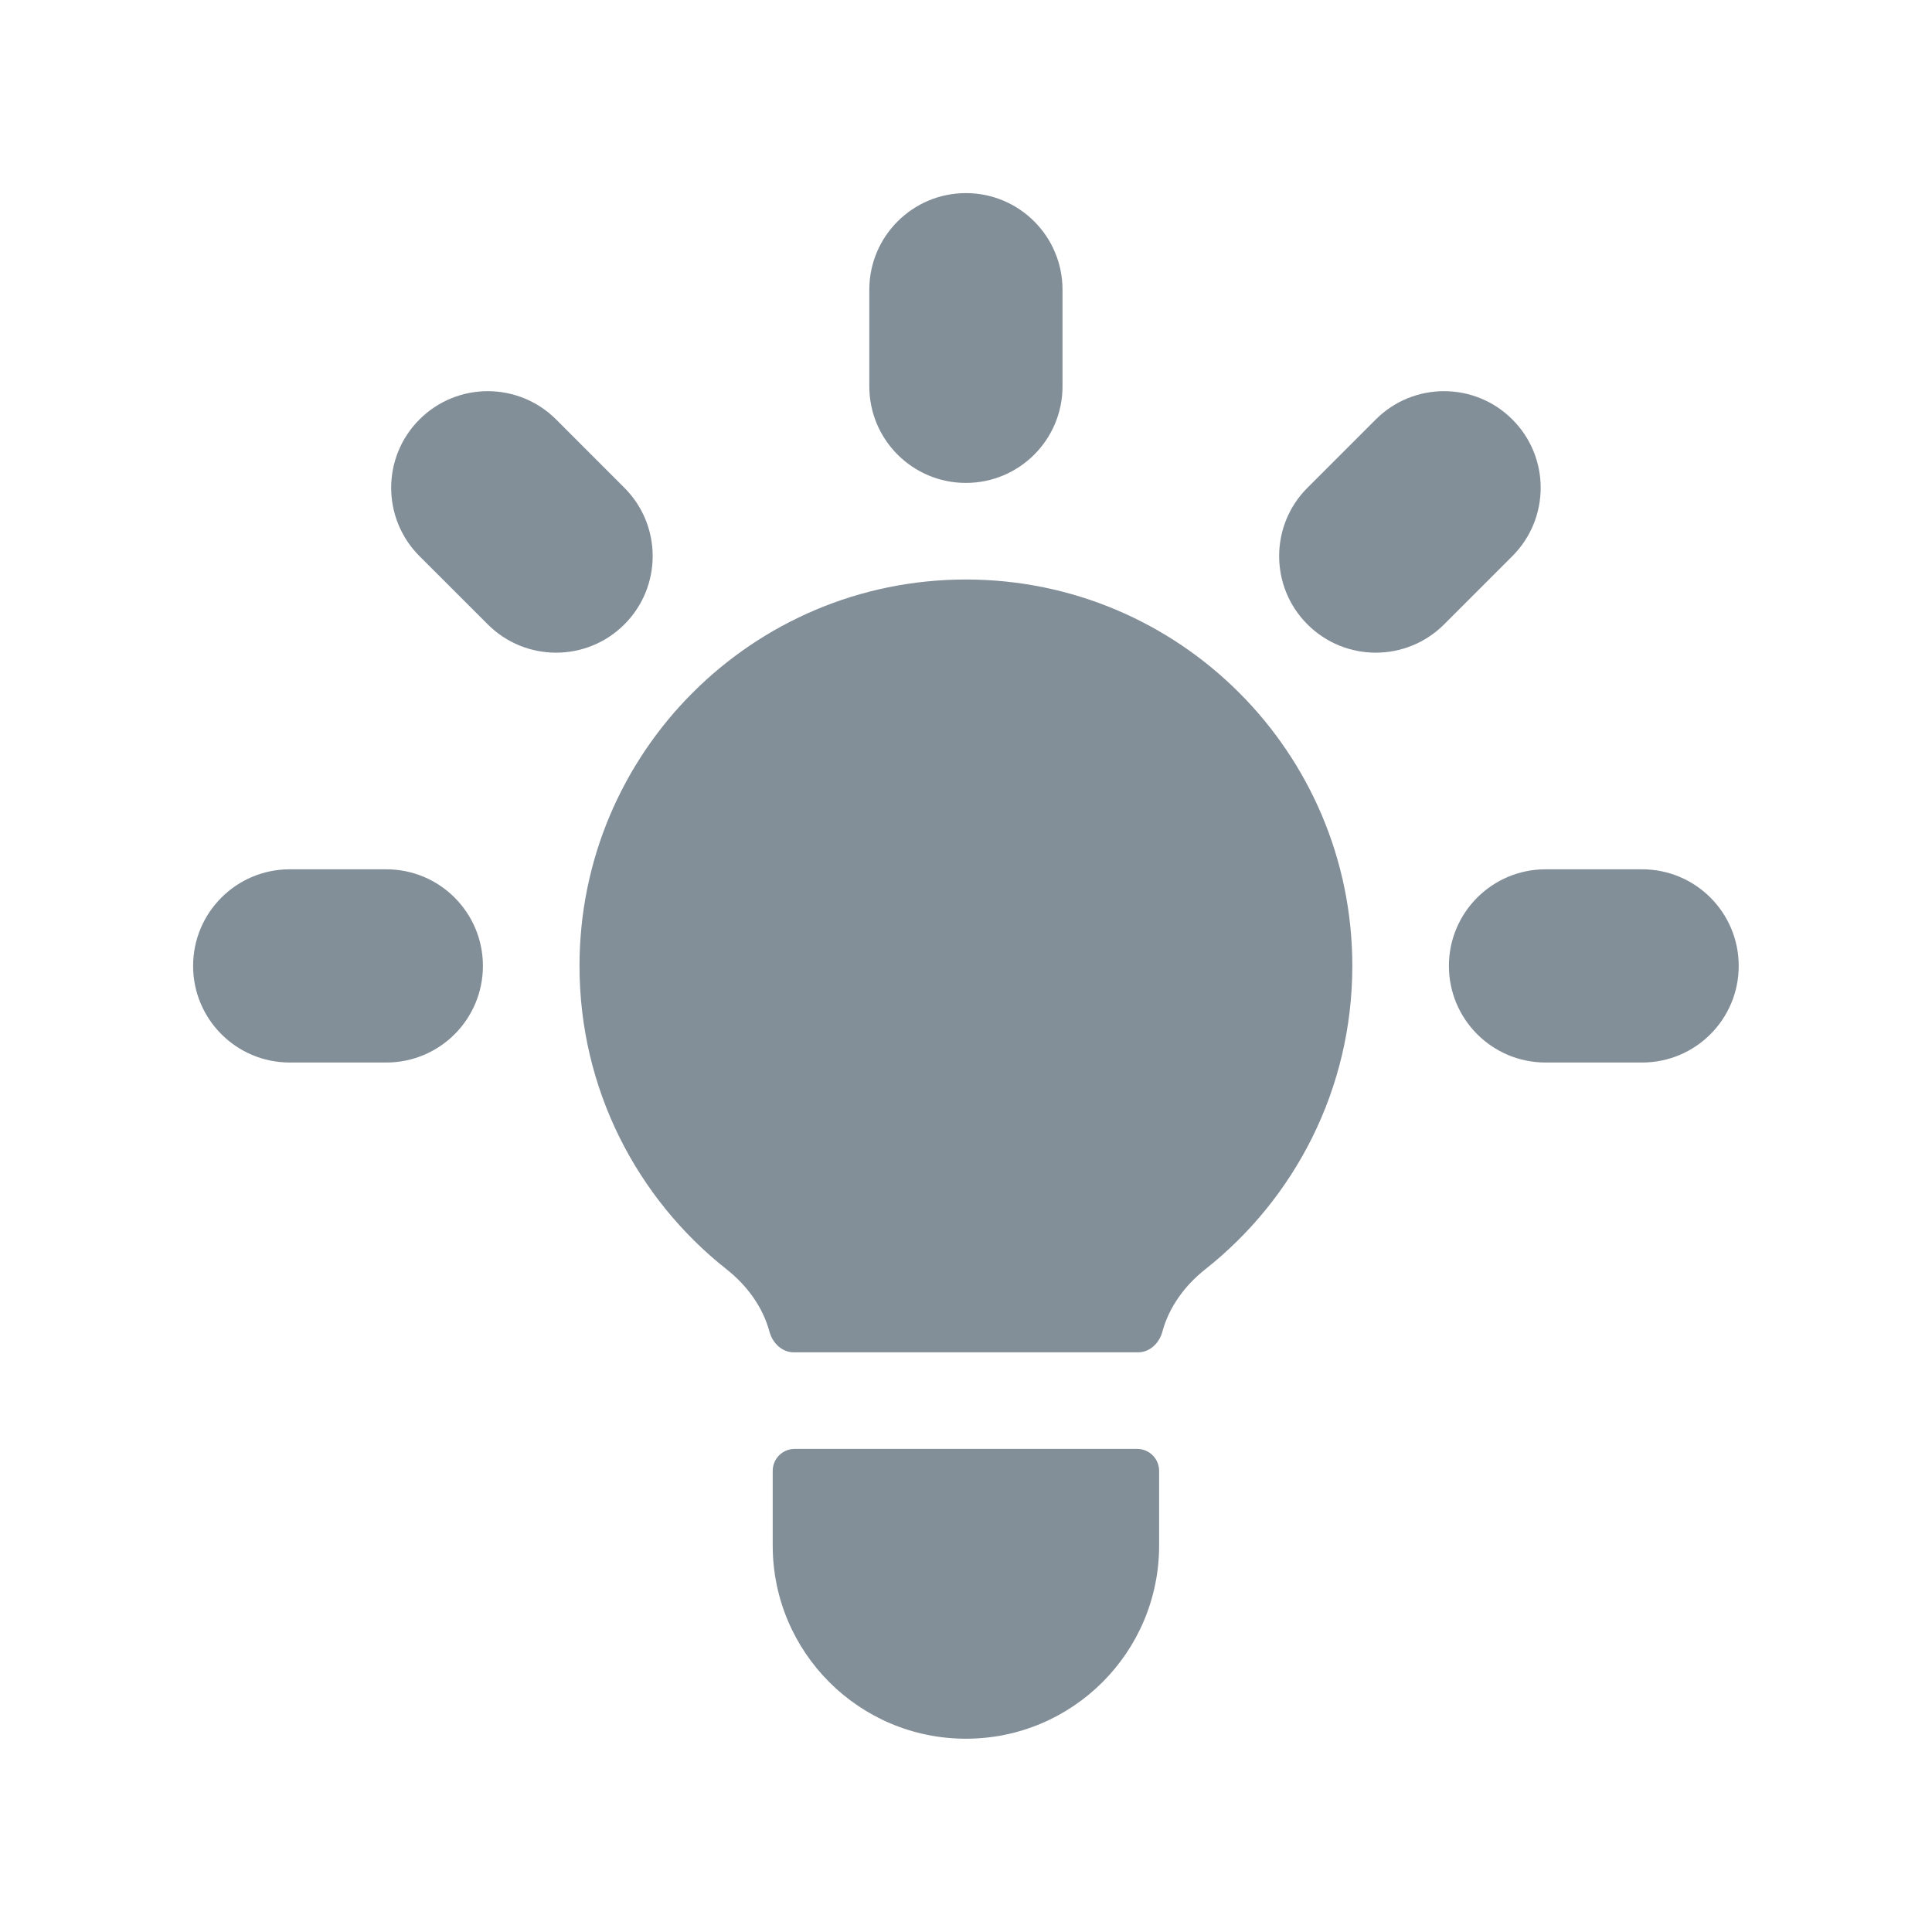 <svg width="44" height="44" viewBox="0 0 44 44" fill="none" xmlns="http://www.w3.org/2000/svg">
<path d="M24.198 6.598C24.198 5.383 23.213 4.398 21.998 4.398C20.783 4.398 19.798 5.383 19.798 6.598V8.798C19.798 10.014 20.783 10.998 21.998 10.998C23.213 10.998 24.198 10.014 24.198 8.798V6.598Z" fill="#828E98"/>
<path d="M34.443 12.665C35.303 11.805 35.303 10.412 34.443 9.553C33.584 8.694 32.191 8.694 31.332 9.553L29.776 11.109C28.917 11.968 28.917 13.361 29.776 14.22C30.636 15.079 32.029 15.079 32.888 14.22L34.443 12.665Z" fill="#828E98"/>
<path d="M39.598 21.998C39.598 23.213 38.614 24.198 37.398 24.198H35.198C33.983 24.198 32.998 23.213 32.998 21.998C32.998 20.783 33.983 19.798 35.198 19.798H37.398C38.614 19.798 39.598 20.783 39.598 21.998Z" fill="#828E98"/>
<path d="M11.109 14.22C11.968 15.079 13.361 15.079 14.22 14.22C15.079 13.361 15.079 11.968 14.22 11.109L12.665 9.553C11.805 8.694 10.412 8.694 9.553 9.553C8.694 10.412 8.694 11.805 9.553 12.665L11.109 14.22Z" fill="#828E98"/>
<path d="M10.998 21.998C10.998 23.213 10.014 24.198 8.798 24.198H6.598C5.383 24.198 4.398 23.213 4.398 21.998C4.398 20.783 5.383 19.798 6.598 19.798H8.798C10.014 19.798 10.998 20.783 10.998 21.998Z" fill="#828E98"/>
<path d="M17.598 35.198V33.498C17.598 33.222 17.822 32.998 18.098 32.998H25.898C26.175 32.998 26.398 33.222 26.398 33.498V35.198C26.398 37.629 24.428 39.598 21.998 39.598C19.568 39.598 17.598 37.629 17.598 35.198Z" fill="#828E98"/>
<path d="M25.921 30.798C26.189 30.798 26.404 30.585 26.473 30.326C26.623 29.769 26.983 29.276 27.447 28.909C29.488 27.297 30.798 24.801 30.798 21.998C30.798 17.138 26.858 13.198 21.998 13.198C17.138 13.198 13.198 17.138 13.198 21.998C13.198 24.801 14.508 27.297 16.549 28.909C17.014 29.276 17.374 29.769 17.523 30.326C17.593 30.585 17.808 30.798 18.076 30.798H25.921Z" fill="#828E98"/>
</svg>

